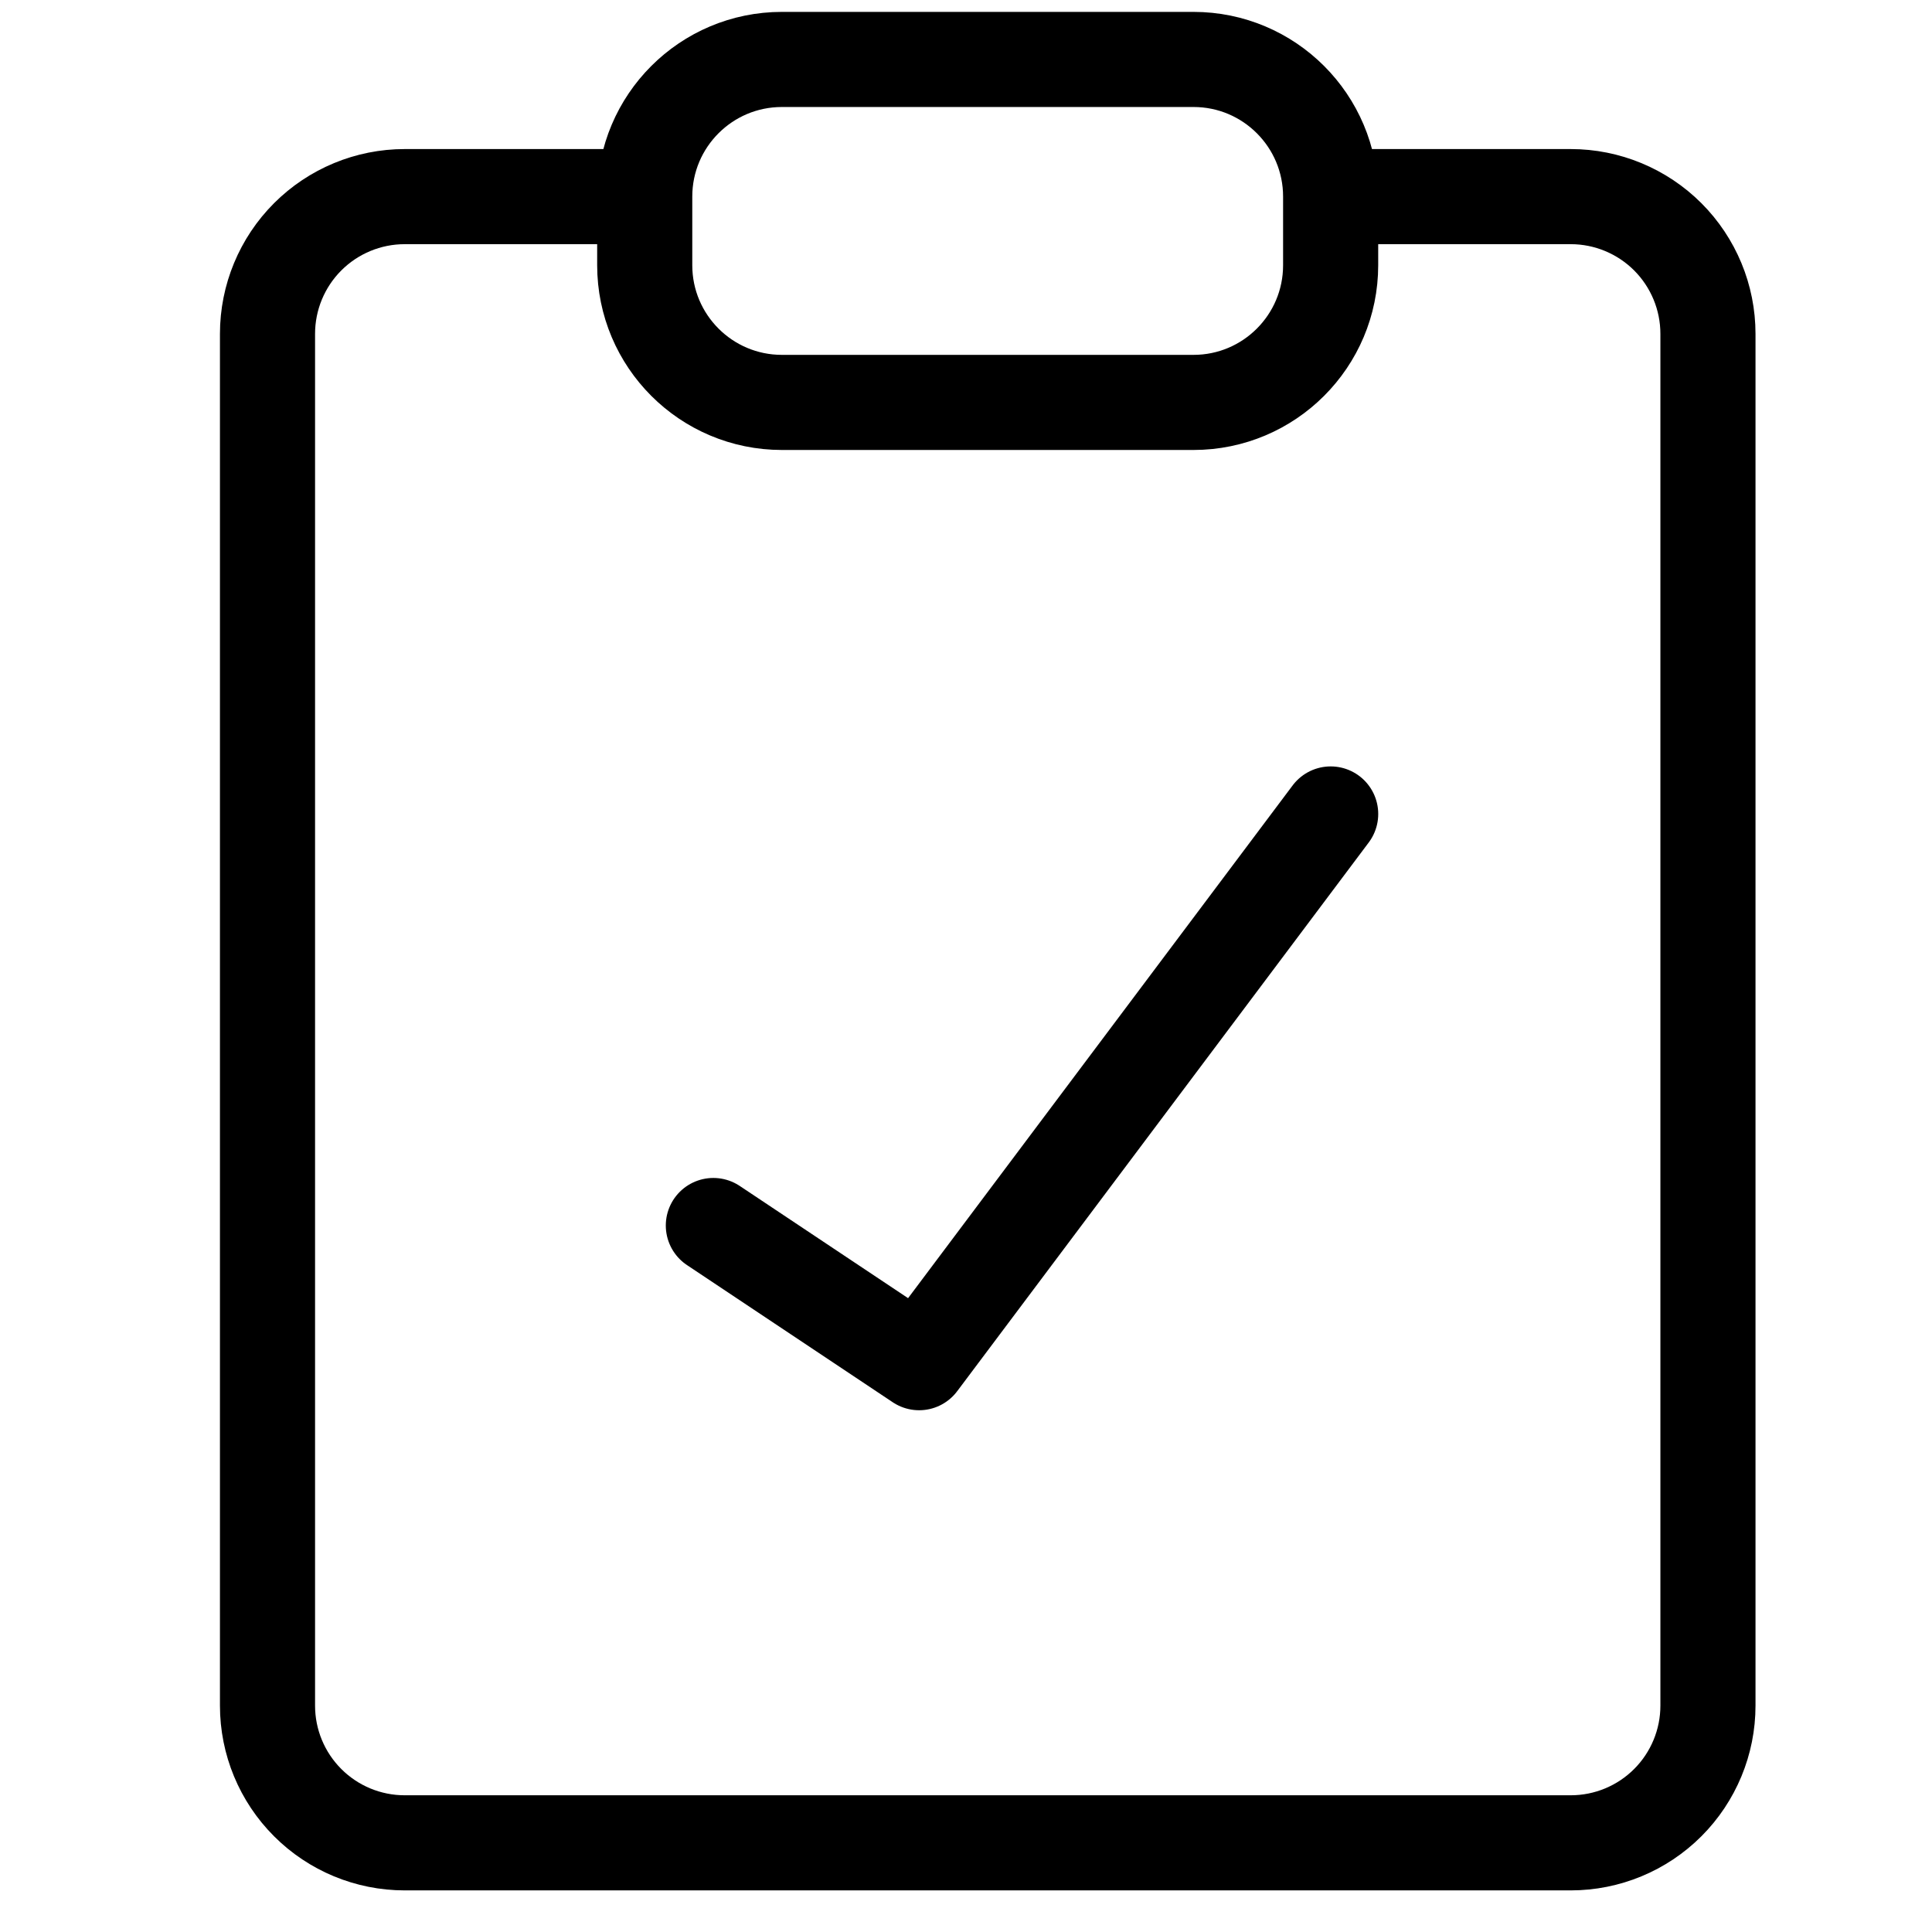 <?xml version="1.0" encoding="UTF-8"?> <svg xmlns="http://www.w3.org/2000/svg" width="65" height="65" viewBox="0 0 65 65" fill="none"><path d="M40.153 2H26.307C23.758 2 21.691 4.066 21.691 6.615V8.923C21.691 11.472 23.758 13.539 26.307 13.539H40.153C42.702 13.539 44.768 11.472 44.768 8.923V6.615C44.768 4.066 42.702 2 40.153 2Z" stroke="black" stroke-width="3.2" stroke-linecap="round" stroke-linejoin="round"></path><path d="M45.923 6.615H52.846C54.07 6.615 55.244 7.102 56.11 7.967C56.975 8.833 57.462 10.007 57.462 11.231V57.385C57.462 58.609 56.975 59.783 56.11 60.648C55.244 61.514 54.07 62 52.846 62H13.615C12.391 62 11.217 61.514 10.352 60.648C9.486 59.783 9 58.609 9 57.385V11.231C9 10.007 9.486 8.833 10.352 7.967C11.217 7.102 12.391 6.615 13.615 6.615H20.538" stroke="black" stroke-width="3.2" stroke-linecap="round" stroke-linejoin="round"></path><path d="M24 41.231L30.923 45.846L44.769 27.385" stroke="black" stroke-width="3.2" stroke-linecap="round" stroke-linejoin="round"></path></svg> 